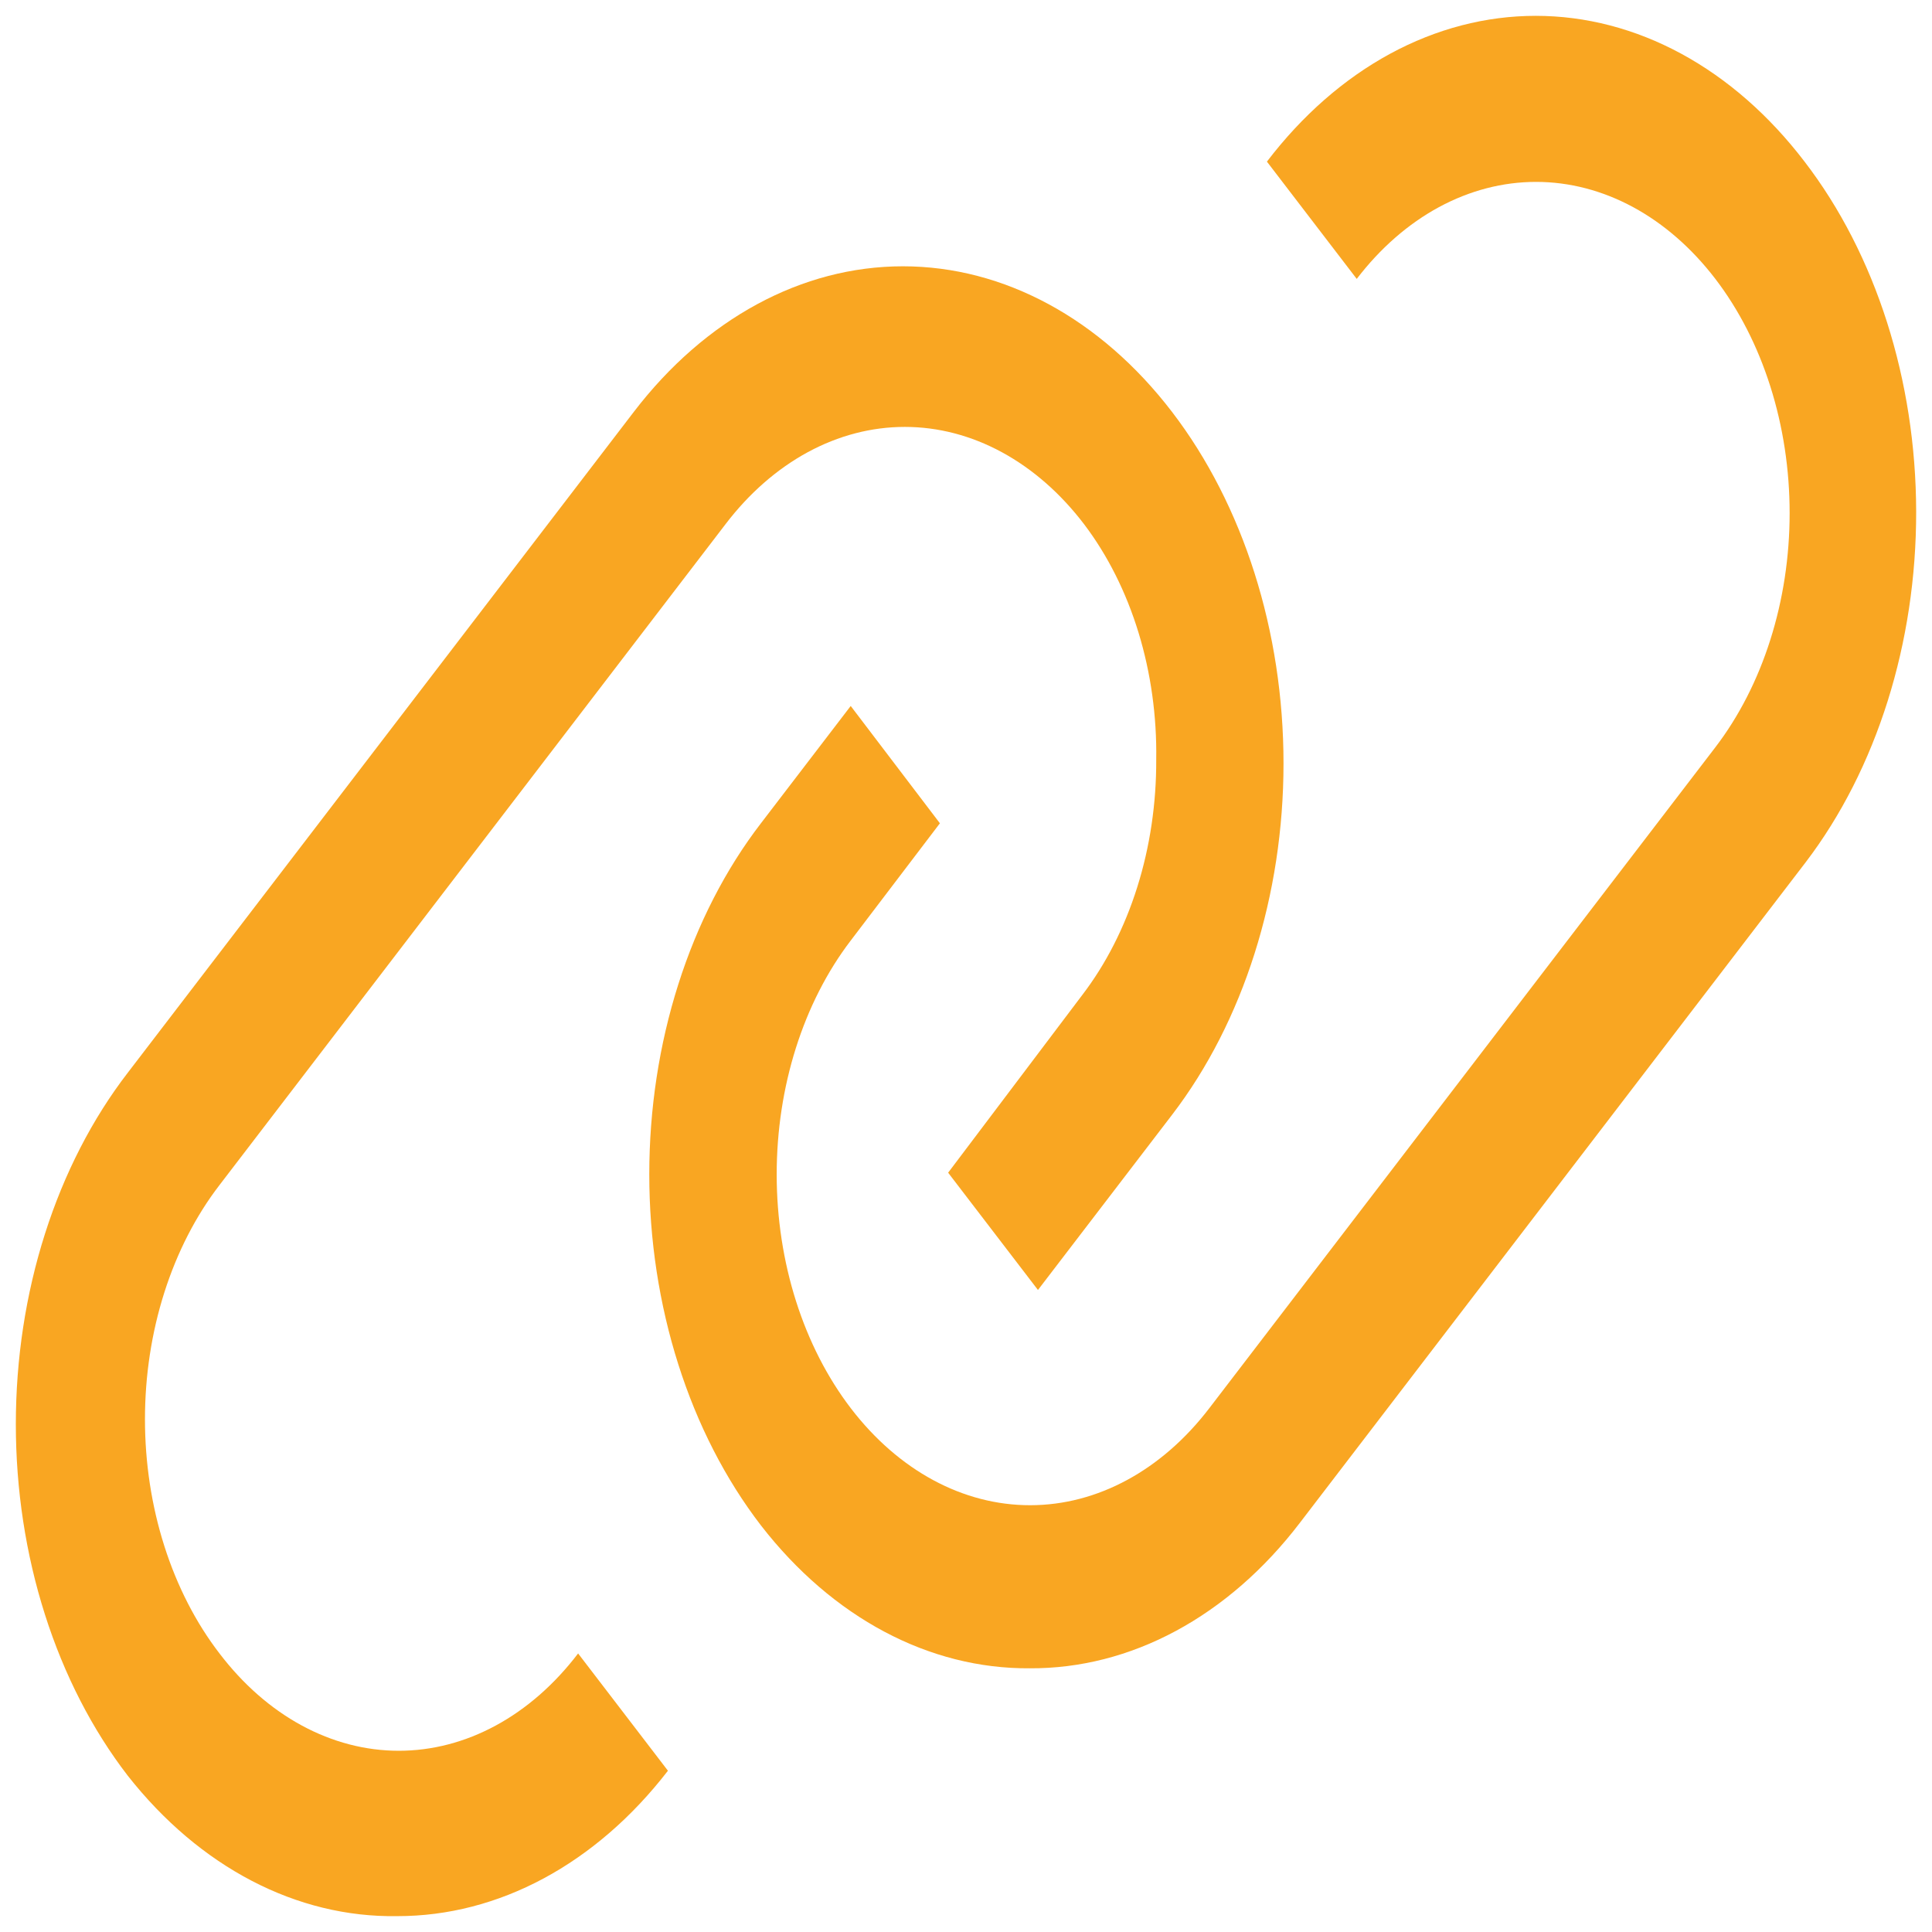 <svg width="61" height="61" viewBox="0 0 61 61" fill="none" xmlns="http://www.w3.org/2000/svg">
<path d="M56.976 5.103C55.862 3.644 54.54 2.486 53.083 1.696C51.627 0.907 50.065 0.5 48.488 0.5C46.911 0.5 45.35 0.907 43.893 1.696C42.437 2.486 41.114 3.644 40.001 5.103L42.837 8.806C43.58 7.835 44.463 7.065 45.434 6.539C46.406 6.014 47.447 5.743 48.498 5.743C49.55 5.743 50.591 6.014 51.562 6.539C52.534 7.065 53.416 7.835 54.16 8.806C54.903 9.777 55.493 10.93 55.895 12.198C56.298 13.467 56.505 14.827 56.505 16.2C56.505 17.573 56.298 18.933 55.895 20.202C55.493 21.47 54.903 22.623 54.16 23.594L38.184 44.459C36.685 46.42 34.651 47.523 32.529 47.525C30.407 47.528 28.372 46.429 26.87 44.472C25.369 42.514 24.524 39.858 24.523 37.087C24.521 34.316 25.362 31.658 26.86 29.697L29.676 25.994L26.86 22.29L24.025 25.994C22.908 27.447 22.021 29.175 21.417 31.077C20.812 32.979 20.5 35.018 20.5 37.078C20.5 39.138 20.812 41.177 21.417 43.079C22.021 44.981 22.908 46.709 24.025 48.162C26.284 51.076 29.337 52.698 32.512 52.674C34.095 52.683 35.664 52.282 37.127 51.494C38.591 50.706 39.921 49.547 41.039 48.084L57.016 27.219C59.254 24.278 60.507 20.297 60.5 16.15C60.492 12.003 59.225 8.03 56.976 5.103Z" fill="#F9A622"/>
<path d="M6.93 52.205C6.184 51.236 5.593 50.083 5.189 48.815C4.785 47.546 4.577 46.185 4.577 44.811C4.577 43.437 4.785 42.076 5.189 40.807C5.593 39.539 6.184 38.386 6.93 37.417L22.906 16.552C23.648 15.578 24.531 14.806 25.502 14.278C26.474 13.751 27.516 13.479 28.568 13.479C29.62 13.479 30.662 13.751 31.633 14.278C32.605 14.806 33.487 15.578 34.229 16.552C34.97 17.529 35.554 18.691 35.945 19.967C36.336 21.244 36.527 22.61 36.506 23.985C36.512 25.364 36.309 26.732 35.908 28.007C35.507 29.283 34.916 30.443 34.169 31.418L29.936 37.026L32.772 40.729L37.005 35.2C39.259 32.257 40.525 28.265 40.525 24.103C40.525 19.94 39.259 15.948 37.005 13.005C34.752 10.062 31.695 8.408 28.508 8.408C25.321 8.408 22.264 10.062 20.011 13.005L4.034 33.87C2.914 35.324 2.025 37.053 1.419 38.958C0.812 40.862 0.5 42.905 0.5 44.968C0.5 47.03 0.812 49.072 1.419 50.977C2.025 52.882 2.914 54.611 4.034 56.065C6.309 58.956 9.368 60.55 12.542 60.499C15.743 60.503 18.816 58.852 21.089 55.908L18.253 52.205C17.511 53.179 16.629 53.952 15.657 54.479C14.685 55.006 13.644 55.278 12.591 55.278C11.539 55.278 10.498 55.006 9.526 54.479C8.554 53.952 7.672 53.179 6.93 52.205Z" fill="#F9A622"/>
</svg>
